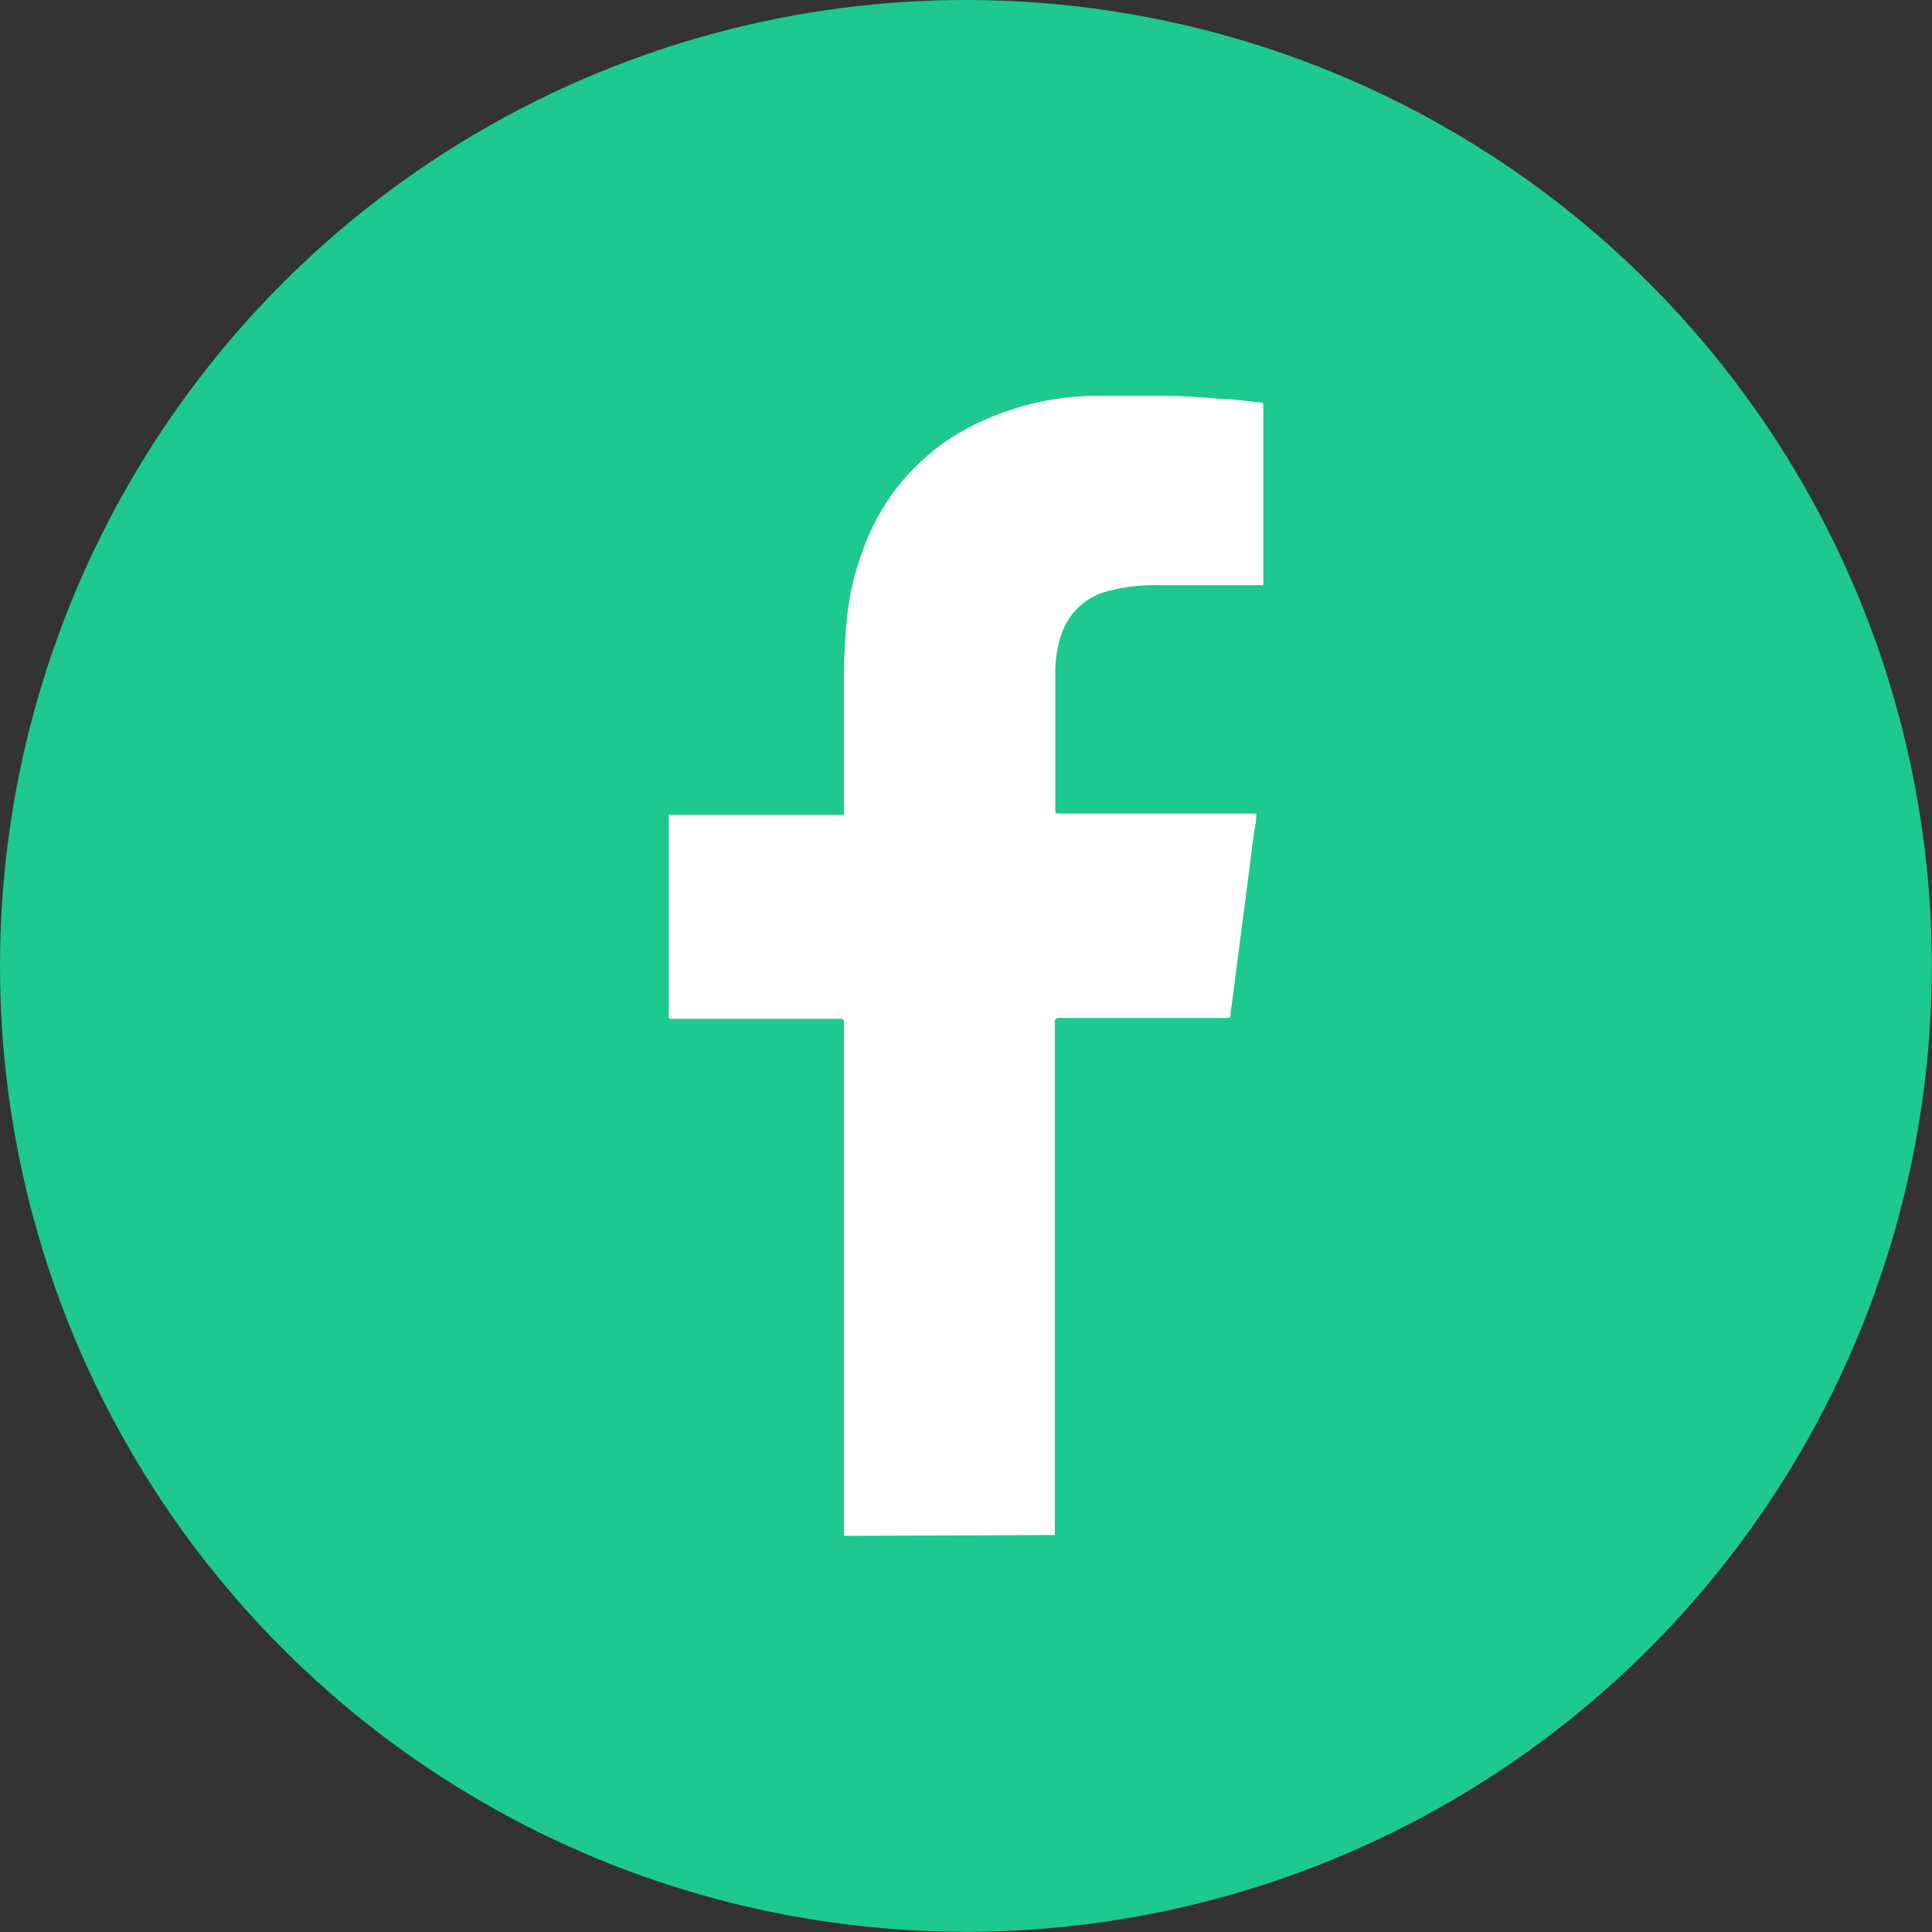 <svg xmlns="http://www.w3.org/2000/svg" viewBox="0 0 92.71 92.71"><rect x="0" y="0" width="92.71" height="92.71" fill="#333333" stroke="none"/><defs><style>.cls-1{fill:#1dc990;}.cls-2{fill:#fff;}</style></defs><title>자산 12</title><g id="레이어_2" data-name="레이어 2"><g id="Layer_1" data-name="Layer 1"><circle class="cls-1" cx="46.35" cy="46.35" r="46.35"/><path class="cls-2" d="M40.5,73.7v-.05q0-12.26,0-24.51c0-.25,0-.25-.25-.25H32.31c-.22,0-.22,0-.22-.22q0-4.68,0-9.36V39.1H40.5v-.24c0-2.2,0-4.4,0-6.6,0-.82.06-1.65.13-2.47a12.85,12.85,0,0,1,.74-3.28,10.65,10.65,0,0,1,6-6.41A13.27,13.27,0,0,1,52.27,19c1.24,0,2.48,0,3.72,0,1,0,1.92.09,2.87.16.53,0,1.06.11,1.6.15.15,0,.16.07.16.2q0,4.19,0,8.39c0,.06,0,.12,0,.18H55.51a8.48,8.48,0,0,0-2.25.26,3.19,3.19,0,0,0-2.35,2.17,5.53,5.53,0,0,0-.27,1.68c0,2.21,0,4.42,0,6.63,0,.22,0,.22.23.22h9.41a1.35,1.35,0,0,1,0,.15c0,.29-.08.58-.12.88-.12.91-.23,1.82-.35,2.73s-.26,2-.39,3-.24,1.88-.37,2.82c0,.23,0,.23-.28.23H50.91a.46.46,0,0,0-.17,0,.25.25,0,0,0-.12.11.37.37,0,0,0,0,.15q0,12.24,0,24.48v.07Z"/></g></g></svg>